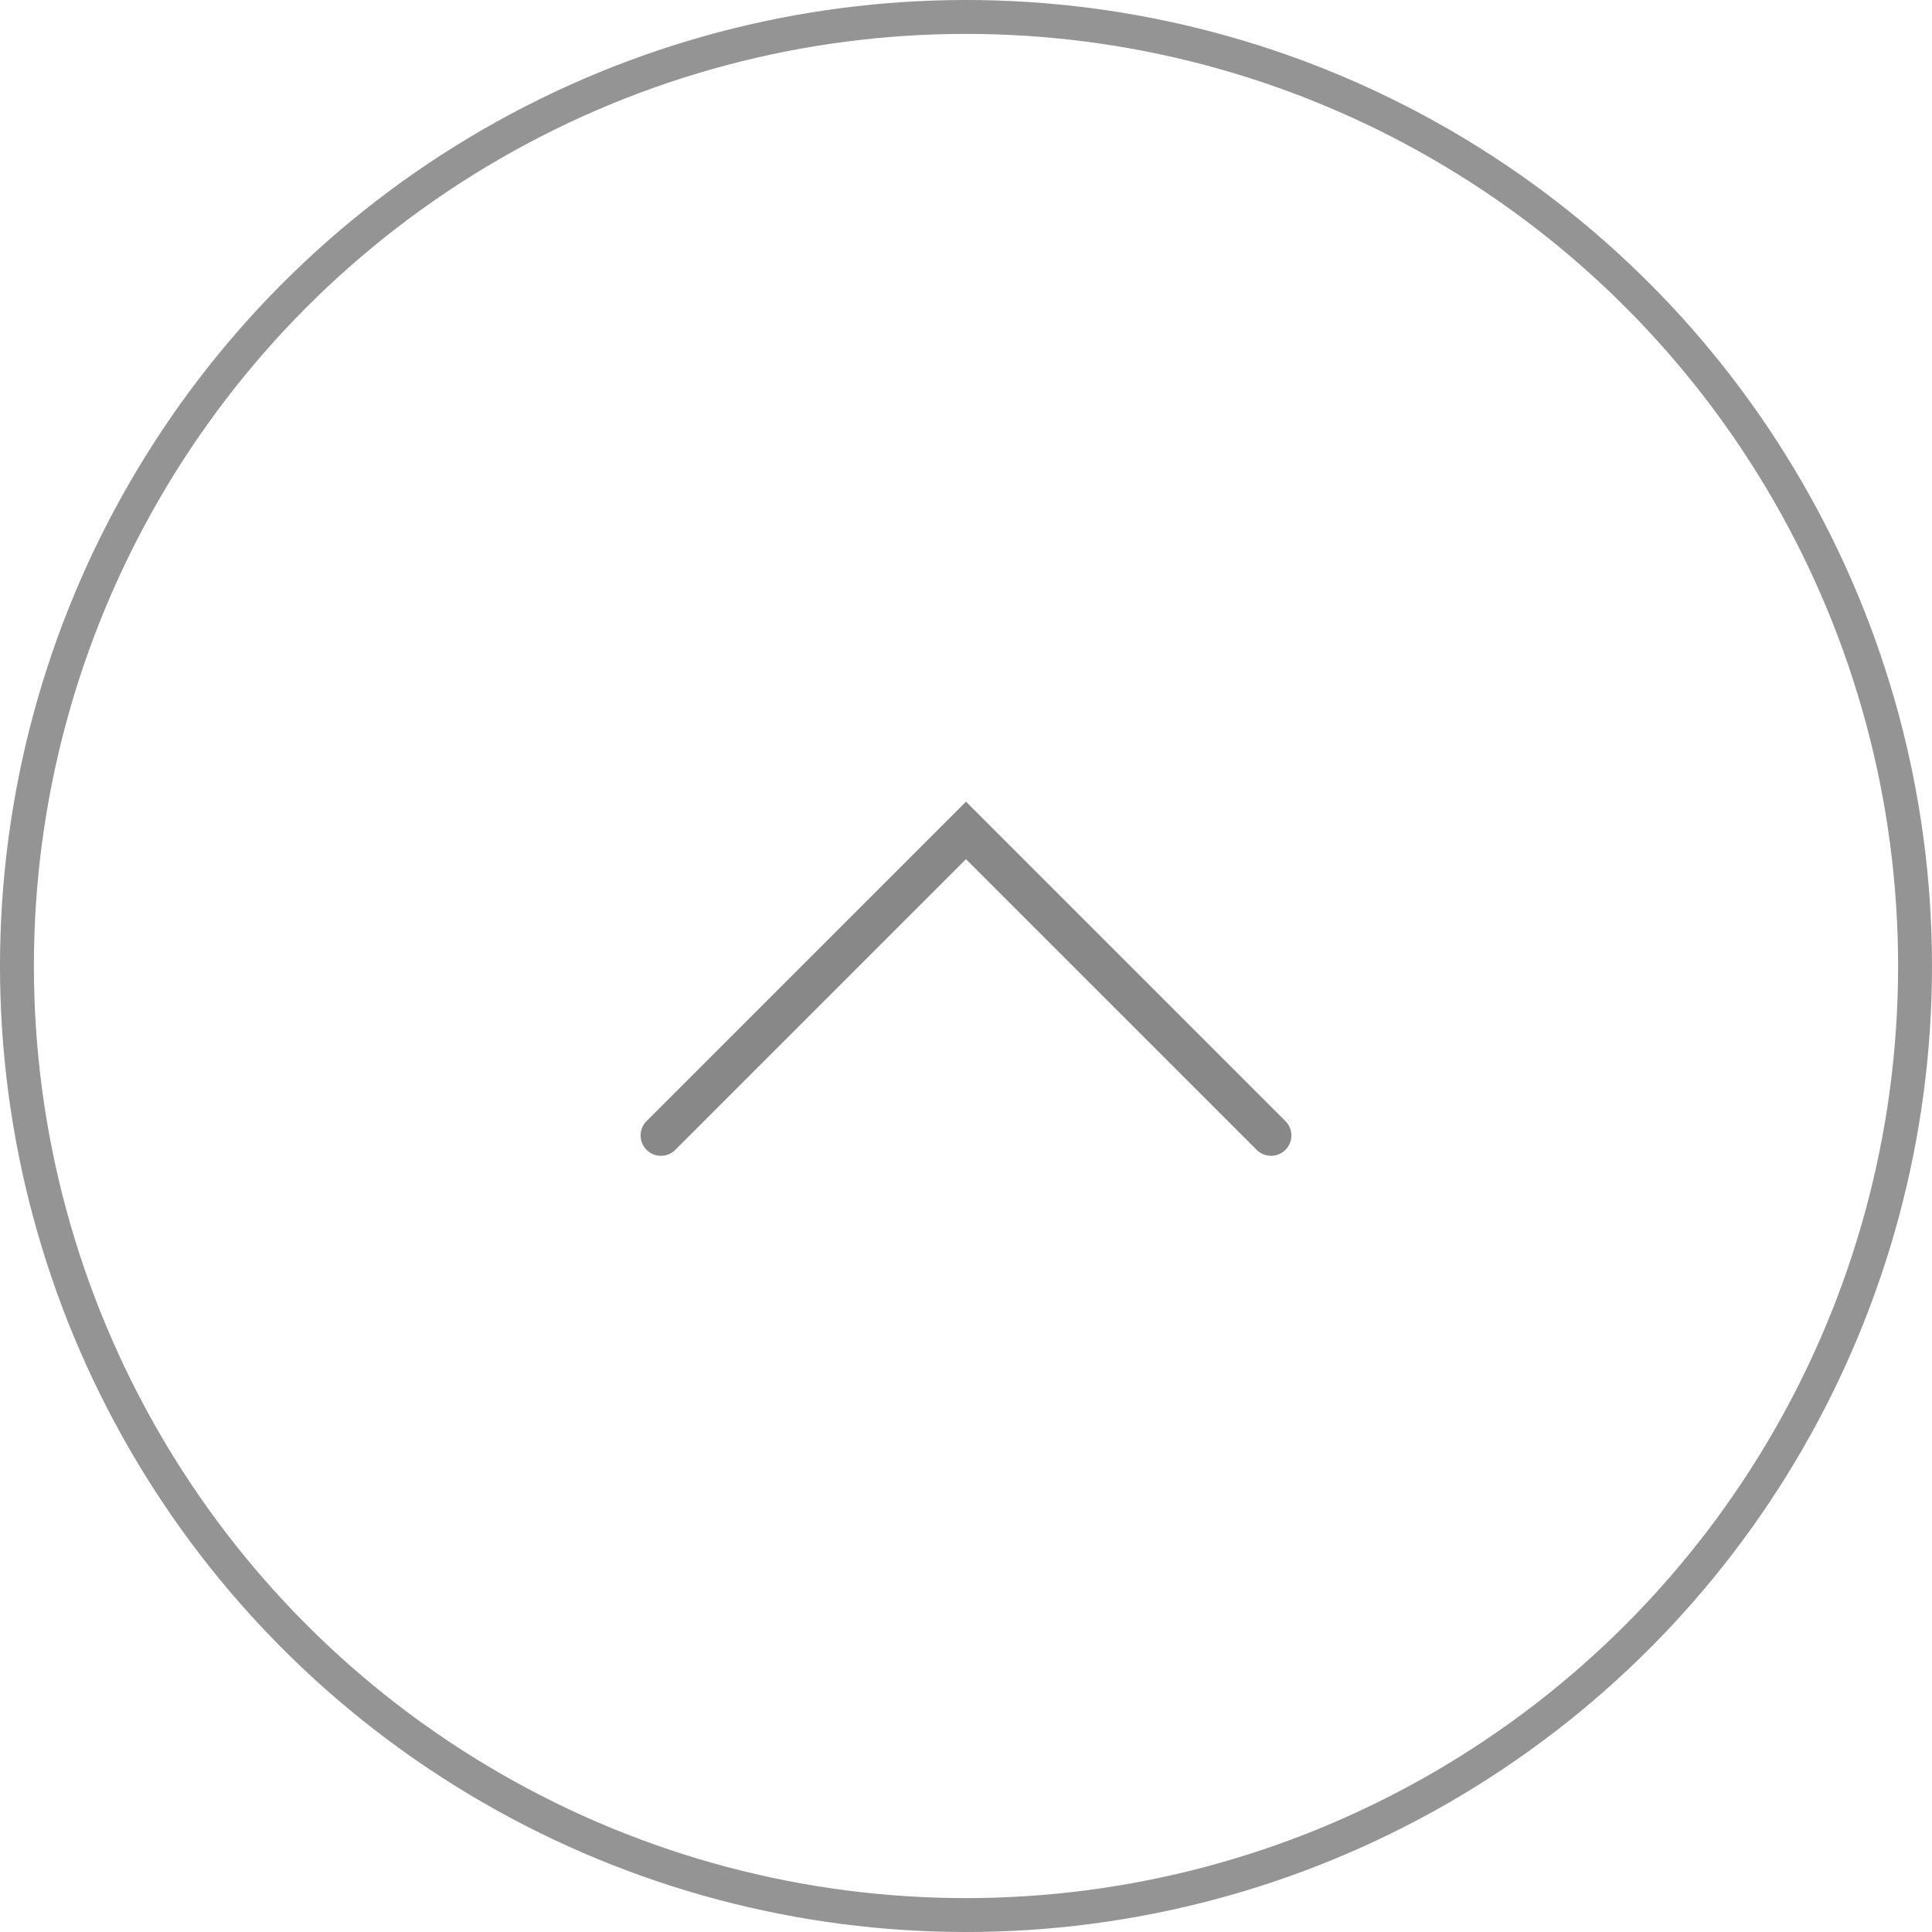 <svg xmlns="http://www.w3.org/2000/svg" width="57" height="57" viewBox="0 0 57 57">
  <g id="PAGETOP" transform="translate(-1255 -5817)" opacity="0.6">
    <g id="Ellipse_329" data-name="Ellipse 329" transform="translate(1255 5817)" fill="none" stroke="#383838" stroke-width="1" opacity="0.9">
      <circle cx="28.5" cy="28.5" r="28.5" stroke="none"/>
      <circle cx="28.5" cy="28.5" r="28" fill="none"/>
    </g>
    <path id="Path_113" data-name="Path 113" d="M0,18,9,9,0,0" transform="translate(1274.5 5850.5) rotate(-90)" fill="none" stroke="#383838" stroke-linecap="round" stroke-width="1.2"/>
  </g>
</svg>
